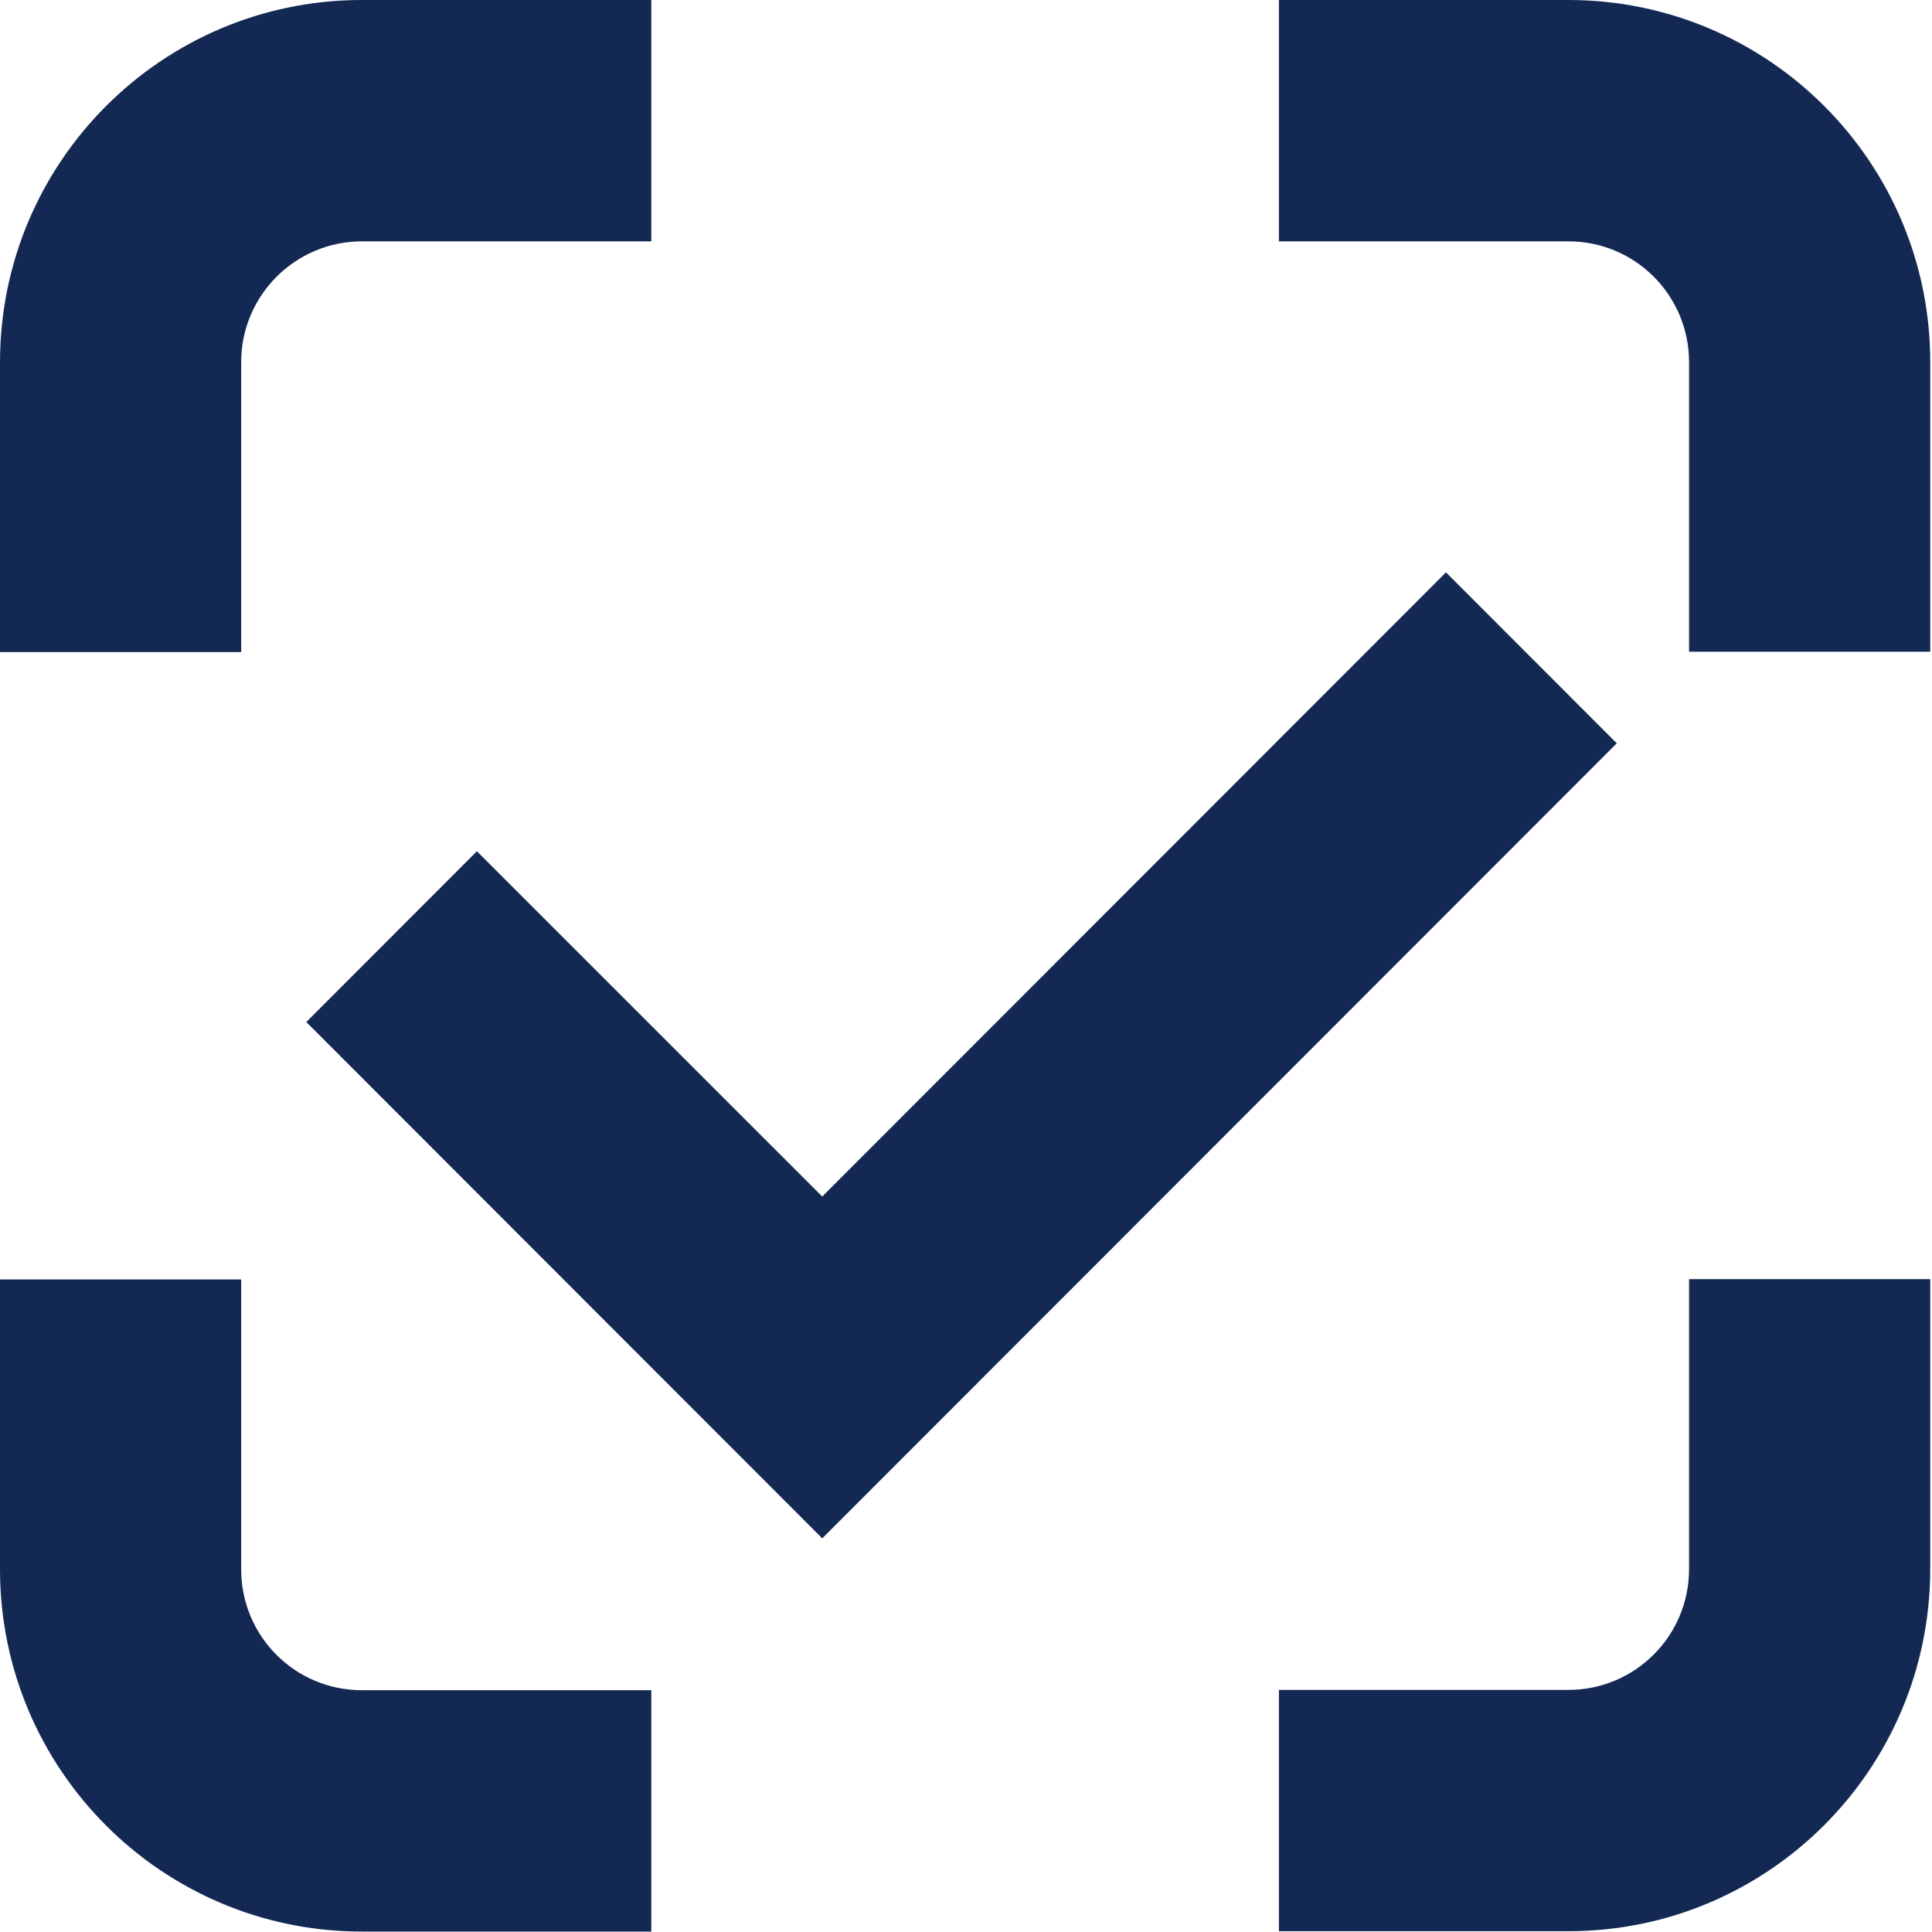 <?xml version="1.0" encoding="UTF-8"?> <svg xmlns="http://www.w3.org/2000/svg" width="44" height="44" viewBox="0 0 44 44" fill="none"><path d="M32.935 13.031L18.726 27.25L10.861 19.387L6.976 23.276L18.726 35.035L36.821 16.928L32.935 13.039V13.031ZM5.493 8.245C5.493 6.73 6.726 5.497 8.24 5.497H14.833V0H8.24C3.691 0 0 3.693 0 8.253V14.851H5.493V8.253V8.245ZM38.467 8.245V14.843H43.96V8.245C43.96 3.693 40.27 0 35.721 0H29.127V5.497H35.721C37.242 5.497 38.467 6.73 38.467 8.245ZM38.467 29.139V35.737C38.467 37.26 37.234 38.486 35.721 38.486H29.127V43.982H35.721C40.27 43.982 43.96 40.289 43.96 35.729V29.132H38.467V29.139ZM5.493 35.737V29.139H0V35.737C0 40.297 3.691 43.99 8.24 43.99H14.833V38.493H8.24C6.718 38.493 5.493 37.26 5.493 35.745V35.737Z" fill="#142854"></path></svg> 